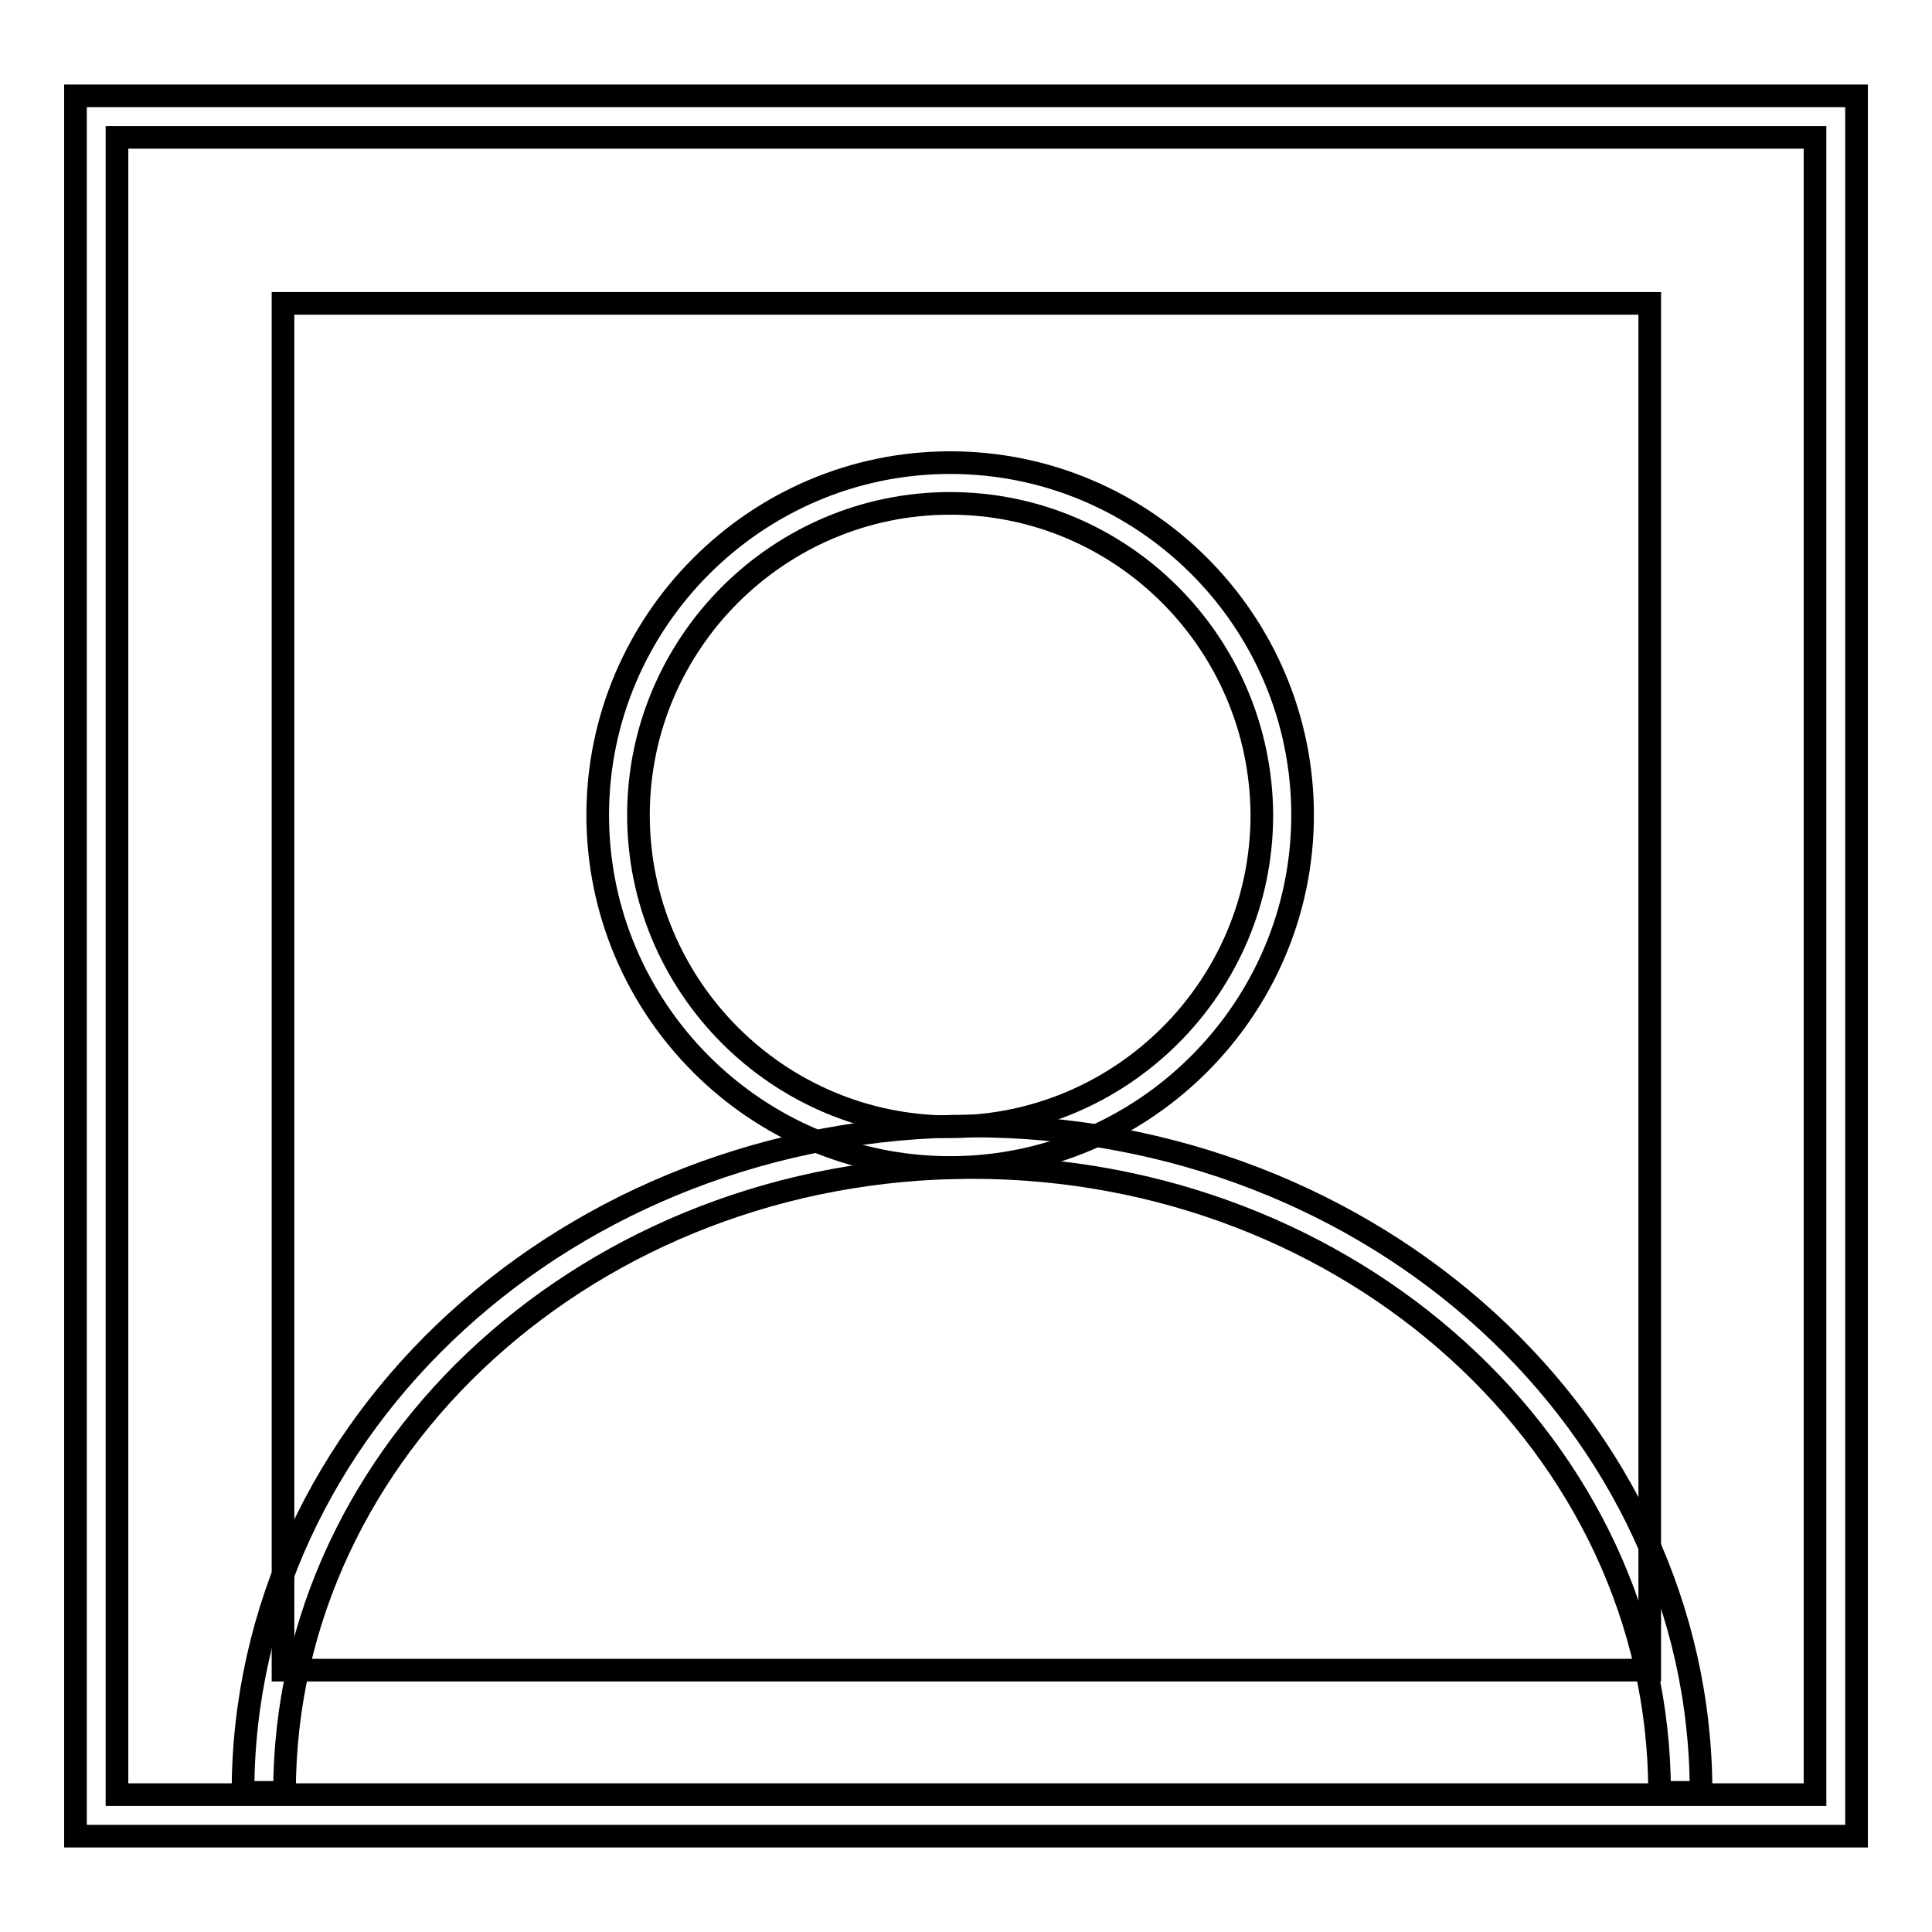 <?xml version="1.0" encoding="utf-8"?>
<!-- Svg Vector Icons : http://www.onlinewebfonts.com/icon -->
<!DOCTYPE svg PUBLIC "-//W3C//DTD SVG 1.1//EN" "http://www.w3.org/Graphics/SVG/1.1/DTD/svg11.dtd">
<svg version="1.1" xmlns="http://www.w3.org/2000/svg" xmlns:xlink="http://www.w3.org/1999/xlink" x="0px" y="0px" viewBox="0 0 256 256" enable-background="new 0 0 256 256" xml:space="preserve">
<g><g><g><path stroke-width="3" fill-opacity="0" stroke="#000000"  d="M37.5 40.2h181.1v181.1h-181.1z"/><path stroke-width="3" fill-opacity="0" stroke="#000000"  d="M125.9,154.7c-25.8,0-46.7-21-46.7-46.7s21-46.7,46.7-46.7c25.8,0,46.7,21,46.7,46.7S151.6,154.7,125.9,154.7z M125.9,66.7c-22.7,0-41.3,18.5-41.3,41.3c0,22.7,18.5,41.3,41.3,41.3c22.7,0,41.3-18.5,41.3-41.3C167.1,85.2,148.6,66.7,125.9,66.7z"/><path stroke-width="3" fill-opacity="0" stroke="#000000"  d="M225.4,237.5h-5.5c0-45.7-40.9-82.8-91.1-82.8c-50.2,0-91.1,37.1-91.1,82.8h-5.5c0-48.7,43.3-88.3,96.6-88.3C182.1,149.2,225.4,188.8,225.4,237.5z"/><path stroke-width="3" fill-opacity="0" stroke="#000000"  d="M246,243.3H10V12.7h236V243.3z M15.5,237.8h225V18.2h-225V237.8z"/></g><g></g><g></g><g></g><g></g><g></g><g></g><g></g><g></g><g></g><g></g><g></g><g></g><g></g><g></g><g></g></g></g>
</svg>